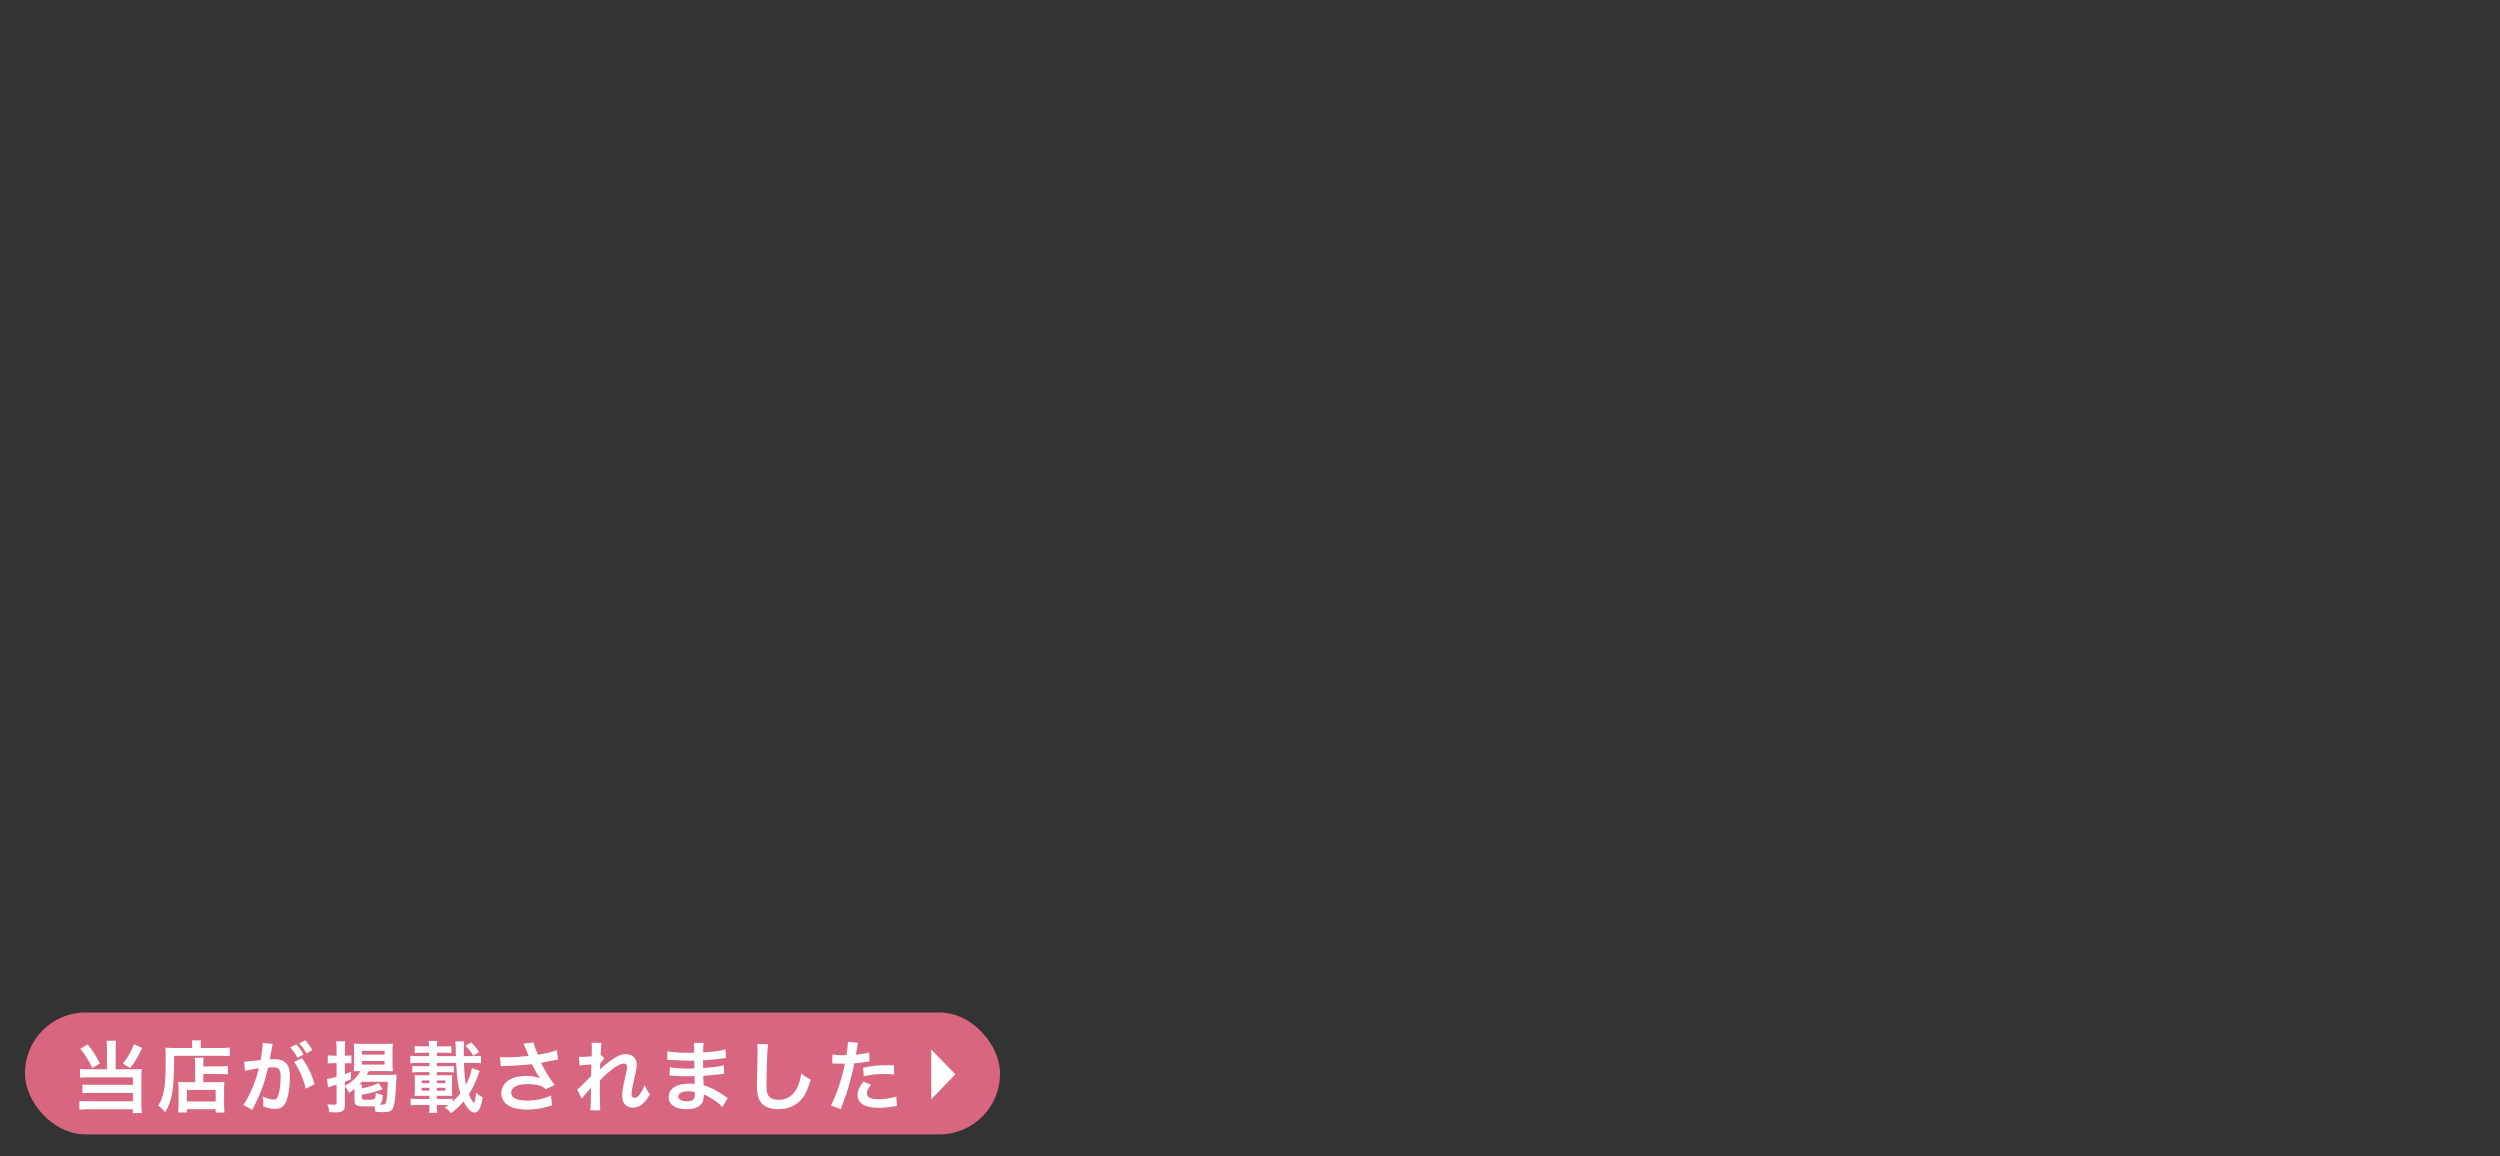<svg viewBox="0 0 800 370" xmlns="http://www.w3.org/2000/svg"><rect x="0" y="0" width="800" height="370" fill="#333333" stroke="none"/><rect fill="#d86681" height="39" rx="19.376" width="312" x="8" y="324"/><g fill="#fff"><path d="m34.229 335.49c0-1.021-.05-1.768-.149-2.465h3.088c-.1.647-.149 1.395-.149 2.465v6.674h6.325c.847 0 1.319-.024 1.992-.124-.075.647-.1 1.22-.1 2.092v9.214c0 1.221.05 2.042.149 2.839h-2.889v-1.22h-14.369c-1.17-.025-2.017.024-2.714.148v-2.838c.697.1 1.37.124 2.59.124h14.543v-2.665h-13.771c-1.096 0-1.793.025-2.391.1v-2.789c.572.075 1.22.1 2.415.1h13.746v-2.391h-14.368c-1.096 0-1.818.025-2.565.1v-2.838c.821.124 1.47.148 2.59.148h6.026v-6.674zm-6.15-1.269c1.842 2.365 2.863 3.959 3.885 6.102l-2.441 1.443c-1.145-2.439-2.166-4.108-3.834-6.2l2.391-1.345zm17.431 1.145c-1.47 3.038-2.267 4.358-3.885 6.425l-2.316-1.444c1.644-2.042 2.49-3.486 3.561-6.2l2.641 1.22z"/><path d="m61.493 334.445c0-.673-.05-1.071-.125-1.52h2.988c-.1.398-.124.822-.124 1.544v.896h6.176c1.47 0 2.466-.05 3.138-.149v2.764c-.747-.074-1.867-.124-3.088-.124h-14.742c.025 10.559-.572 14.319-2.863 18.054-.748-.921-1.121-1.295-2.217-2.141.996-1.545 1.469-2.889 1.867-5.056.374-2.116.523-4.781.523-9.687 0-2.117-.025-2.914-.1-3.785.871.074 1.818.124 2.938.124h5.628v-.921zm.946 6.499c0-1.37-.024-1.843-.124-2.466h2.838c-.074.573-.1 1.096-.1 2.466v.299h5.23c1.27 0 2.066-.05 2.639-.149v2.739c-.722-.1-1.568-.149-2.539-.149h-5.33v2.615h4.558c1.046 0 1.594-.025 2.191-.1-.075.797-.1 1.443-.1 2.515v4.06c0 1.543.024 2.439.149 3.236h-2.839v-1.07h-9.214v1.046h-2.814c.1-.697.15-1.693.15-3.063v-4.531c0-.922-.025-1.545-.1-2.191.622.074 1.17.1 2.216.1h3.188v-5.354zm-2.64 11.531h9.214v-3.686h-9.214z"/><path d="m87.286 334.047c-.074.248-.148.522-.199.771-.049.349-.074.473-.148.847q-.075.548-.424 2.415c-.1.549-.1.573-.174.896.722-.024 1.07-.049 1.543-.049 1.645 0 2.864.447 3.686 1.319.848.946 1.171 2.142 1.171 4.407 0 4.283-.722 7.695-1.917 9.064-.697.822-1.445 1.121-2.765 1.121-1.146 0-2.167-.199-3.835-.747.025-.474.05-.847.05-1.096 0-.647-.05-1.146-.249-2.116 1.345.598 2.764.996 3.636.996.722 0 1.12-.474 1.494-1.693.398-1.295.647-3.562.647-5.678 0-2.291-.572-2.964-2.54-2.964-.498 0-.872.024-1.444.075-.747 3.037-.971 3.76-1.52 5.403-.871 2.466-1.543 4.06-2.988 6.997q-.124.225-.373.723c-.074.149-.074.199-.199.424l-2.889-1.594c.747-.972 1.743-2.765 2.59-4.682 1.07-2.441 1.42-3.462 2.416-7.048-1.271.149-3.637.598-4.458.821l-.299-2.938c.921 0 3.935-.299 5.304-.523.449-2.664.648-4.209.648-5.03v-.448l3.236.324zm7.521.148c.996 1.071 1.568 1.844 2.34 3.263l-1.941 1.021c-.673-1.27-1.445-2.365-2.342-3.312zm1.793 4.409c1.917 2.54 3.112 5.03 4.059 8.367l-2.839 1.42c-.474-2.117-1.021-3.661-1.968-5.604-.746-1.469-1.12-2.117-1.768-2.938zm1.469-1.52c-.647-1.17-1.395-2.216-2.291-3.212l1.867-.972c.972 1.021 1.645 1.918 2.316 3.113l-1.893 1.07z"/><path d="m113.454 348.863v-.424c-.646.549-.945.748-1.768 1.295-.424-.871-.797-1.469-1.32-2.116v5.901c0 1.968-.646 2.441-3.312 2.441-.573 0-.946-.025-1.718-.075-.075-.996-.199-1.519-.573-2.54.821.1 1.444.149 2.116.149s.822-.149.822-.772v-5.652c-.448.149-.572.199-1.693.548-.424.124-.647.199-1.021.349l-.348-2.689c.797-.1 1.344-.225 3.062-.723v-4.332h-1.046c-.598 0-1.195.024-1.769.1v-2.641c.598.1 1.071.125 1.793.125h1.021v-2.042c0-1.195-.025-1.817-.149-2.54h2.938c-.1.747-.125 1.32-.125 2.516v2.066h.848c.473 0 .797-.025 1.244-.074v2.564c-.447-.05-.797-.074-1.244-.074h-.848v3.486c.648-.25.972-.374 1.918-.748v2.441c-.871.373-1.121.473-1.918.771v1.295c2.342-1.245 3.91-2.764 4.956-4.731-.996 0-1.494.024-2.092.05.05-.723.075-1.369.075-2.291v-4.357c0-.896-.025-1.494-.075-2.217.697.1 1.444.125 2.415.125h7.695c1.021 0 1.719-.025 2.365-.125-.074.797-.1 1.42-.1 2.316v4.308c0 .972.025 1.444.1 2.267-.697-.051-1.443-.075-2.49-.075h-5.154c-.273.548-.373.722-.672 1.22h7.42c.947 0 1.545-.024 2.117-.1-.05.35-.074.748-.199 3.338-.149 3.635-.398 5.877-.822 6.997-.473 1.319-1.195 1.693-3.236 1.693-.772 0-1.52-.024-2.541-.1-.1-.847-.148-1.12-.323-1.793-.697.05-1.245.075-2.116.075-3.637 0-4.234-.25-4.234-1.844v-3.361zm2.416-1.842c-.05.323-.074.622-.074 1.22 2.34-.423 3.586-.821 5.354-1.693l1.295 1.968c-2.44.921-3.811 1.295-6.648 1.793v.946c0 .598.224.672 2.092.672 1.494 0 1.992-.148 2.166-.598.125-.323.149-.473.225-1.643 1.021.447 1.295.547 2.266.746-.199 1.893-.398 2.49-1.021 3.014.474.025.573.025.822.025.946 0 1.146-.25 1.369-1.669.199-1.419.299-2.665.374-5.628h-8.292c-.299.349-.474.523-.797.847h.871zm-.05-9.539h7.247v-1.195h-7.247zm0 3.188h7.247v-1.145h-7.247z"/><path d="m143.157 353.595h-3.361v.697c0 .772.025 1.271.1 1.817h-2.59c.1-.572.125-1.07.125-1.793v-.722h-3.811c-1.021 0-1.544.024-2.217.124v-2.166c.648.1 1.171.125 2.217.125h3.811v-1.021h-2.541c-.971 0-1.742.025-2.24.074.074-.672.1-1.021.1-1.742v-3.238c0-.722-.025-1.07-.1-1.742.498.049 1.145.074 2.24.074h2.541v-.996h-3.263c-1.046 0-1.494.025-2.241.1v-2.117c.723.1 1.146.125 2.241.125h3.263v-1.07h-3.537c-1.145 0-1.867.049-2.59.148v-2.439c.673.1 1.42.124 2.59.124h3.387v-1.071h-2.315c-1.021 0-1.618.025-2.267.125v-2.291c.623.1 1.195.125 2.267.125h2.315v-.125c0-.797-.024-1.146-.124-1.619h2.813c-.124.498-.148.872-.148 1.744h2.391c1.07 0 1.618-.025 2.24-.125v2.291c-.646-.1-1.22-.125-2.24-.125h-2.391v1.071h6.076c-.051-1.47-.051-1.769-.075-2.391 0-.972-.05-1.743-.124-2.315h2.863c-.125.622-.149 1.096-.149 1.817 0 0 0 .398.024.872v2.017h2.914c1.121 0 1.893-.05 2.564-.124v2.439c-.722-.124-1.395-.148-2.564-.148h-2.889c.1 2.889.324 5.453.623 7.021.945-1.768 1.742-3.959 1.917-5.354l2.49.871q-.1.25-.274.723c0 .025-.074.199-.148.448-.025.05-.1.249-.199.522-.872 2.366-1.693 4.01-2.84 5.803.549 1.345 1.42 2.814 1.669 2.814.199 0 .398-1.021.673-3.338.797.772 1.12.996 2.092 1.47-.498 3.337-1.346 4.905-2.641 4.905-1.12 0-2.291-1.195-3.486-3.535-1.12 1.344-2.116 2.291-3.984 3.76-.722-.871-.996-1.121-2.017-1.843.573-.349.797-.522 1.171-.772l-.35-.024zm-5.727-7.845h-2.49v.848h2.49zm0 2.342h-2.49v.921h2.49zm7.396 4.431c.972-.896 1.693-1.643 2.466-2.664-.772-2.49-1.096-4.881-1.32-9.736h-6.176v1.07h3.237c1.096 0 1.594-.025 2.191-.125v2.117c-.647-.074-1.171-.1-2.191-.1h-3.237v.996h2.739c.972 0 1.718-.025 2.191-.074-.075.598-.075.821-.075 1.742v3.238c0 .921 0 1.145.075 1.742-.622-.049-1.146-.074-2.216-.074h-2.715v1.021h2.839c1.071 0 1.519-.025 2.191-.1v.945zm-2.291-5.925v-.848h-2.739v.848zm0 2.415v-.921h-2.739v.921zm8.915-11.132c-.822-1.419-1.369-2.116-2.465-3.212l1.768-1.12c1.245 1.22 1.743 1.842 2.564 3.112z"/><path d="m160.012 338.205c.746.1 1.395.125 2.415.125 1.868 0 5.18-.225 6.724-.424-.424-1.096-1.494-3.735-1.619-3.935l3.213-.423c.149.846.598 2.166 1.369 3.984 2.565-.449 4.781-.972 6.102-1.47l.349 2.964c-.647.1-.921.174-1.769.348-.373.1-1.594.35-3.66.748.896 1.668 1.469 2.714 1.719 3.162.672 1.146 1.768 2.764 2.639 3.935l-2.889 1.319c-.622-.572-1.021-.821-1.718-1.07-1.12-.373-2.44-.572-3.935-.572-3.387 0-5.379 1.021-5.379 2.789 0 1.618 1.843 2.515 5.229 2.515 2.64 0 5.554-.647 7.495-1.669l.398 3.188c-3.088.947-5.403 1.346-7.894 1.346-3.188 0-5.653-.673-6.923-1.893-.946-.896-1.469-2.117-1.469-3.362 0-1.419.646-2.739 1.793-3.71 1.443-1.221 3.511-1.793 6.35-1.793 1.619 0 3.062.248 4.309.746-1.021-1.395-1.047-1.469-2.689-4.531-2.191.299-5.877.547-8.841.598-.622.024-.722.024-1.096.074l-.224-2.988z"/><path d="m191.981 342.264c.723-.797 1.245-1.244 3.038-2.59 2.167-1.643 3.735-2.34 5.255-2.34 2.092 0 3.486 1.319 3.486 3.312 0 .821-.175 1.893-.623 3.81-.847 3.761-1.046 4.807-1.046 5.604s.374 1.245 1.021 1.245c.549 0 1.221-.498 1.744-1.271.598-.871 1.145-1.941 1.443-2.838.549 1.319.848 1.842 1.669 2.988-.747 1.295-1.096 1.768-1.743 2.465-1.096 1.221-2.316 1.793-3.686 1.793-.822 0-1.594-.249-2.142-.647-.896-.697-1.295-1.618-1.295-3.138 0-1.444.1-2.117 1.021-6.25.374-1.594.523-2.565.523-3.139 0-.598-.349-.921-1.021-.921-.797 0-1.867.474-3.088 1.345-1.817 1.345-3.586 2.914-4.531 4.059-.051 1.121-.051 1.818-.051 2.516q0 .199.025 2.963c.025 3.113.025 3.188.125 4.109h-3.213q.149-1.021.174-3.959 0-2.665.051-3.338l-.051.025c-.224.349-.498.672-1.768 2.092-.548.623-.896 1.046-1.146 1.42l-1.444-2.964c.572-.398.971-.772 1.619-1.419q2.34-2.316 2.813-2.84c.024-1.195.024-1.469.075-2.439 0-.573.024-.623.024-1.295-2.64.174-3.138.224-3.81.348l-.15-2.813c.449.05.673.05 1.021.05.473 0 1.843-.074 3.014-.149q.024-.374.049-.946c0-.697.025-1.469.025-2.042 0-.647 0-.821-.074-1.395l3.162.05c-.074.299-.074.349-.1.922 0 .124-.025.447-.074.945-.025.498-.051.697-.1 2.217.024 0 .124-.05.299-.1l.921 1.046c-.249.199-.349.299-.722.747q-.125.125-.35.448c-.1.149-.148.199-.299.398l-.049 1.47s-.025.148-.051.447h.025z"/><path d="m231.172 354.268c-1.096-1.221-2.813-2.49-4.606-3.412-.548-.299-.747-.373-1.345-.623v.274c0 1.569-.448 2.64-1.395 3.362-.946.722-2.291 1.07-4.109 1.07-3.635 0-5.727-1.42-5.727-3.885 0-2.715 2.465-4.309 6.648-4.309.598 0 1.021.025 1.668.1q0-.299-.024-.598v-.547q-.024-.35-.05-1.346c-1.195.025-1.967.051-2.49.051-1.52 0-2.44-.025-4.508-.175-.323-.024-.572-.024-.945-.024l.049-2.689c1.071.248 3.438.423 5.803.423.498 0 1.345-.024 2.042-.05 0-.225 0-1.07-.024-2.49-.797.025-1.195.025-1.569.025-1.22 0-4.433-.125-6.101-.25-.274-.024-.474-.024-.549-.024h-.398l.025-2.765c1.27.324 3.835.523 6.699.523.398 0 1.244-.025 1.867-.05-.025-2.49-.025-2.515-.125-3.138h3.163c-.124.672-.149.996-.175 3.038 3.387-.199 5.554-.474 7.172-.946l.125 2.764q-.548.025-1.967.225c-2.191.299-3.163.373-5.354.498.024.623.024.922.05 2.465q1.245-.074 3.536-.323c1.569-.199 1.968-.249 3.088-.548l.075 2.739c-.424.024-1.047.1-1.619.175-.373.049-1.494.174-3.361.348-.35.025-.723.051-1.693.1q.074 2.416.1 3.014c2.191.647 4.133 1.619 6.822 3.512.424.273.549.373.896.572l-1.693 2.914zm-10.881-5.056c-2.017 0-3.237.647-3.237 1.718 0 .922 1.07 1.494 2.839 1.494 1.046 0 1.817-.299 2.167-.797.199-.323.299-.846.299-1.594v-.598c-.822-.174-1.32-.224-2.067-.224z"/><path d="m245.81 334.146c-.149.722-.199 1.443-.299 3.361-.1 2.316-.249 7.371-.249 9.139 0 2.366.149 3.263.647 4.01.573.822 1.769 1.295 3.337 1.295 2.689 0 4.855-1.52 6.026-4.258.548-1.295.872-2.466 1.146-4.184 1.345 1.096 1.793 1.369 3.014 1.917-.996 3.362-1.744 4.98-2.964 6.351-1.868 2.116-4.333 3.162-7.471 3.162-1.718 0-3.312-.398-4.358-1.096-1.718-1.146-2.439-3.062-2.439-6.4 0-1.295.049-3.785.199-10.035.024-.747.024-1.27.024-1.619 0-.697-.024-1.045-.1-1.693l3.486.051z"/><path d="m266.375 337.458c.896.149 1.893.224 3.336.224.299 0 .573 0 1.146-.024.224-1.195.473-3.112.473-3.81 0-.1 0-.25-.025-.449l3.287.299q-.174.573-.473 2.391c-.125.697-.149.848-.249 1.42 1.843-.174 3.013-.373 4.259-.747l.124 2.864q-.199.024-.797.124c-1.271.249-3.263.498-4.084.522-.274 1.545-.896 4.184-1.544 6.45-.723 2.59-1.146 3.835-2.789 8.243l-3.138-1.221c1.718-3.162 3.636-8.965 4.458-13.397-.175.024-.274.024-.324.024h-1.444c-.124 0-.374 0-.797-.024-.448-.024-.797-.024-.996-.024-.124 0-.249 0-.474.024zm12.352 9.662c-.996 1.245-1.295 1.868-1.295 2.739 0 1.27 1.244 1.918 3.734 1.918 1.818 0 4.209-.398 5.653-.922l.224 3.062c-.447.051-.646.075-1.22.175-2.067.299-3.163.398-4.632.398-2.217 0-3.811-.323-5.006-.996-1.07-.622-1.768-1.817-1.768-3.063 0-1.319.473-2.439 1.843-4.308l2.466.996zm7.396-3.263c-1.195-.124-1.893-.174-3.138-.174-2.465 0-4.109.174-6.574.723l-.225-2.74c3.537-.672 4.732-.797 7.422-.797.672 0 .896 0 2.465.025z"/><path d="m298 351.754v-15.921l7.712 7.96z"/></g></svg>